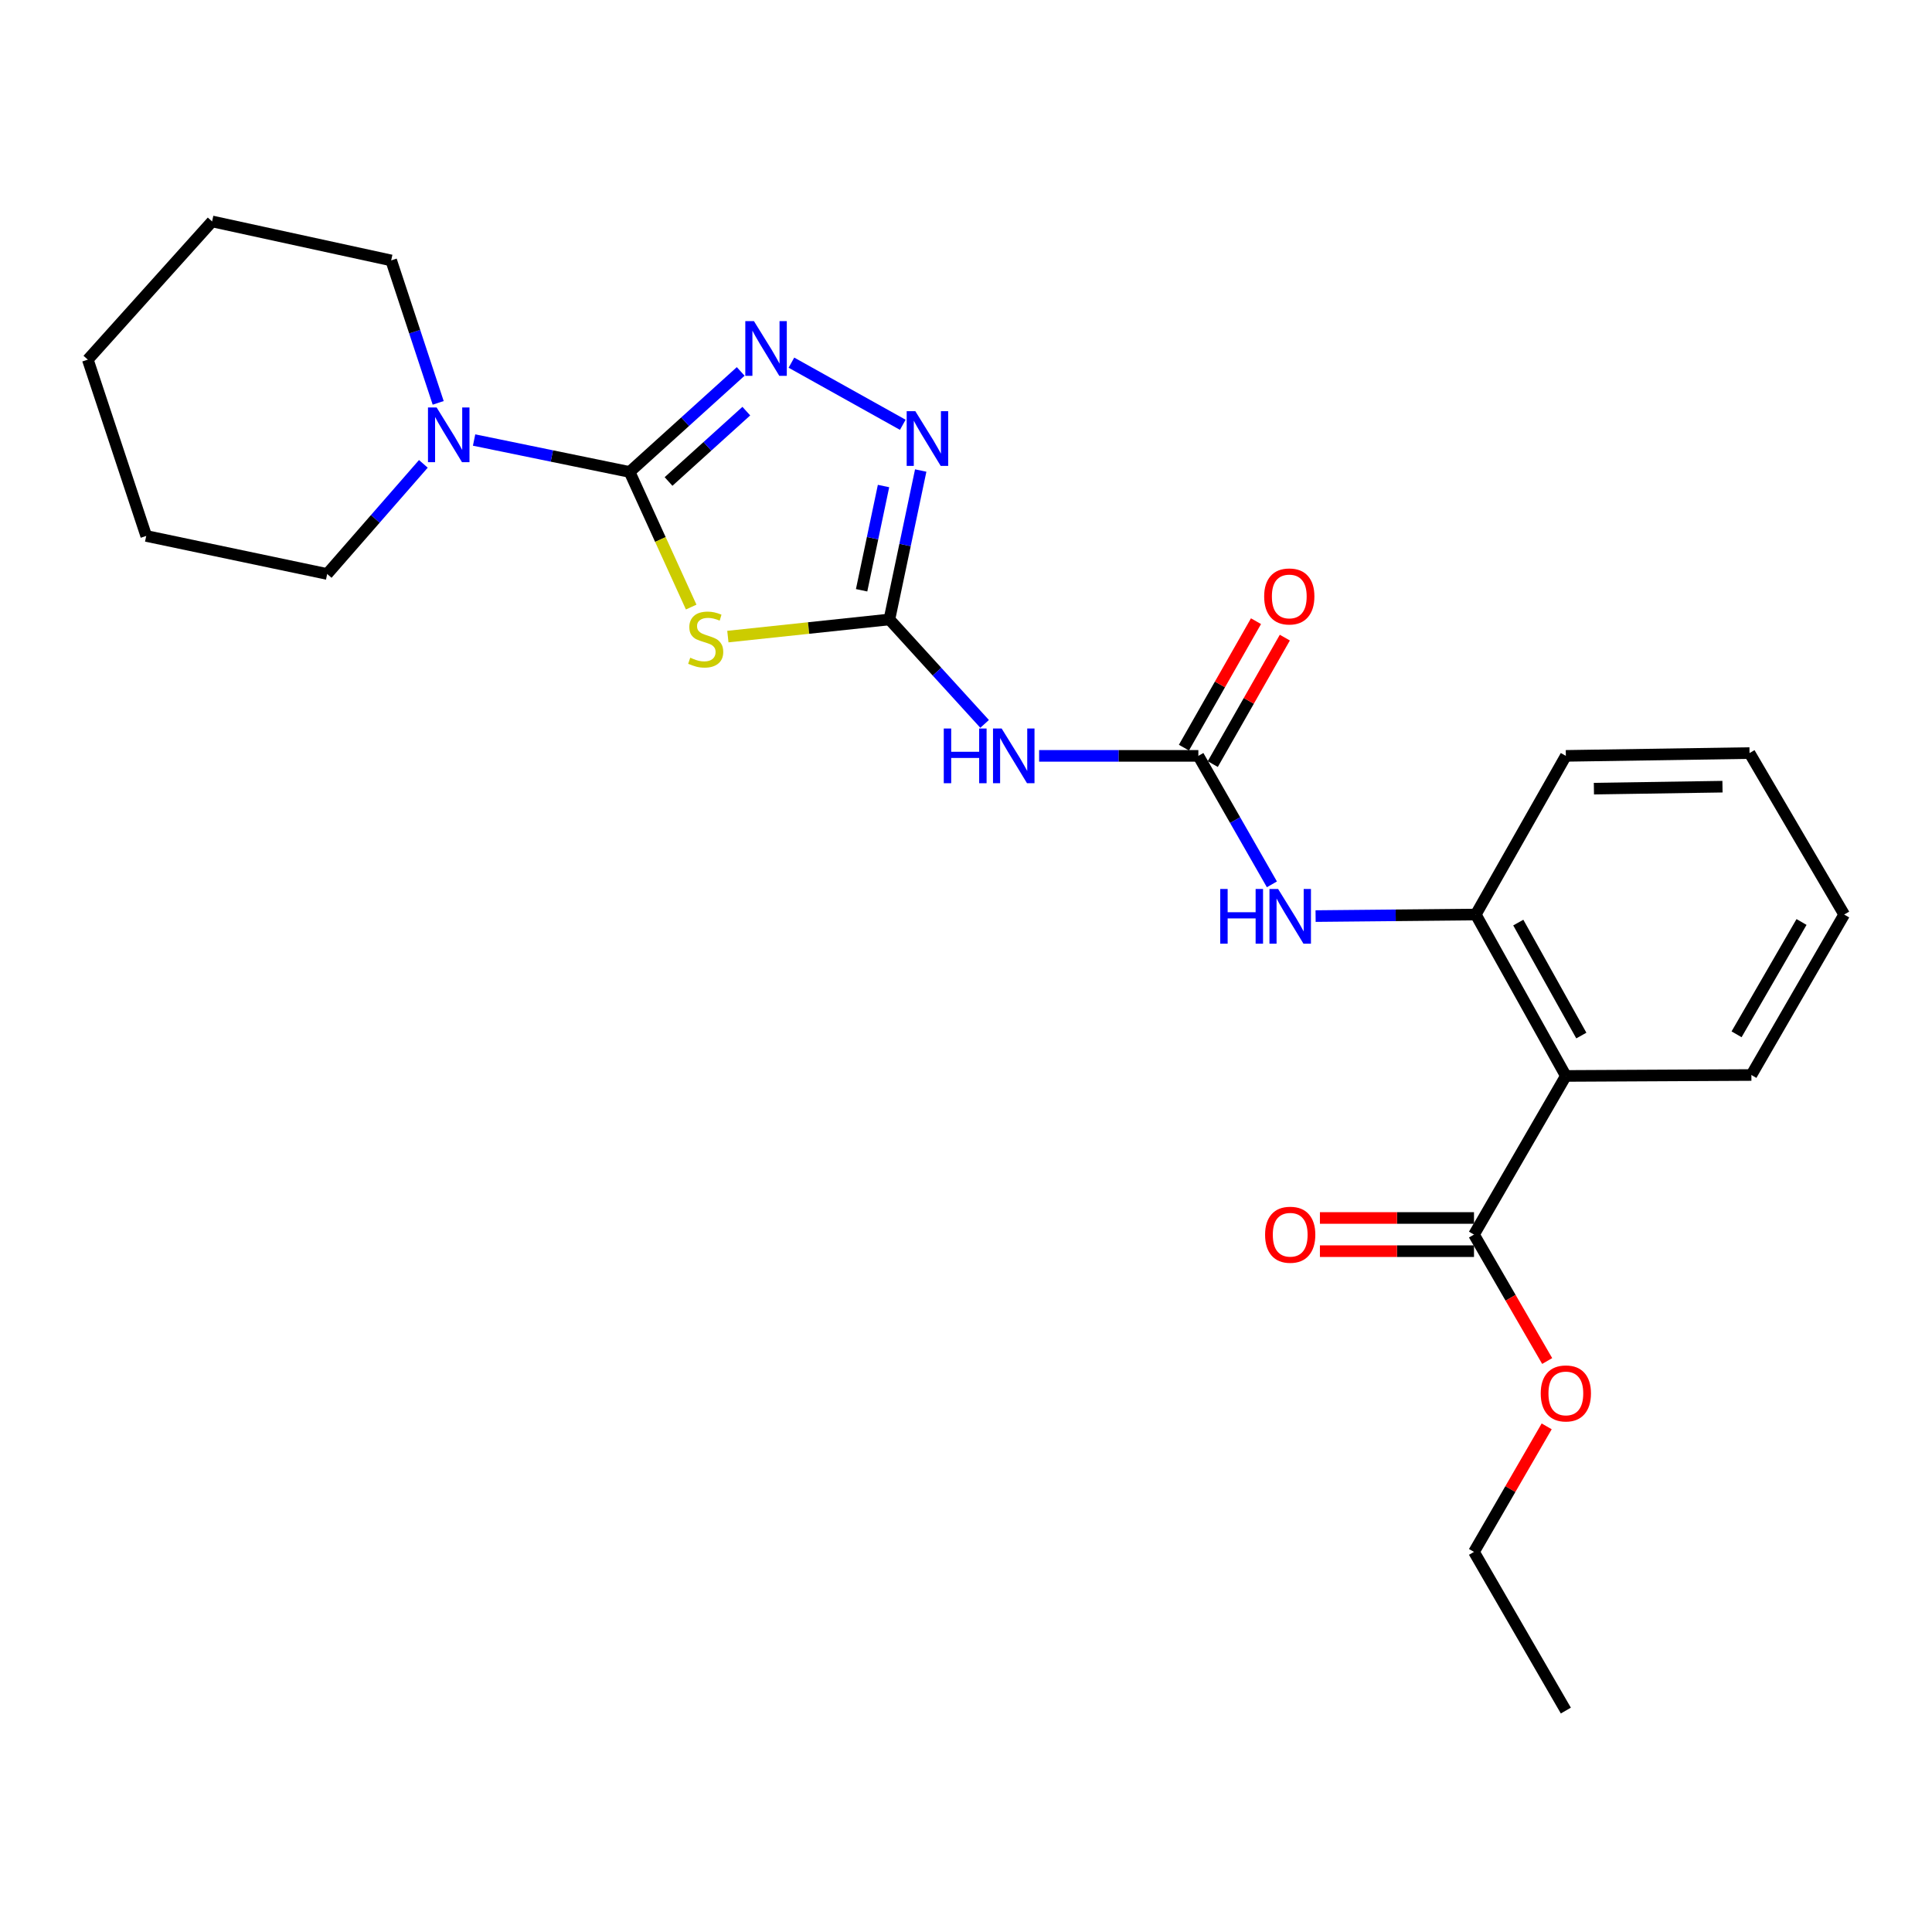 <?xml version='1.0' encoding='iso-8859-1'?>
<svg version='1.1' baseProfile='full'
              xmlns='http://www.w3.org/2000/svg'
                      xmlns:rdkit='http://www.rdkit.org/xml'
                      xmlns:xlink='http://www.w3.org/1999/xlink'
                  xml:space='preserve'
width='1000px' height='1000px' viewBox='0 0 1000 1000'>
<!-- END OF HEADER -->
<rect style='opacity:1.0;fill:#FFFFFF;stroke:none' width='1000' height='1000' x='0' y='0'> </rect>
<path class='bond-0' d='M 325.882,244.279 L 341.818,279.248' style='fill:none;fill-rule:evenodd;stroke:#000000;stroke-width:6px;stroke-linecap:butt;stroke-linejoin:miter;stroke-opacity:1' />
<path class='bond-0' d='M 341.818,279.248 L 357.754,314.218' style='fill:none;fill-rule:evenodd;stroke:#CCCC00;stroke-width:6px;stroke-linecap:butt;stroke-linejoin:miter;stroke-opacity:1' />
<path class='bond-2' d='M 325.882,244.279 L 354.634,218.267' style='fill:none;fill-rule:evenodd;stroke:#000000;stroke-width:6px;stroke-linecap:butt;stroke-linejoin:miter;stroke-opacity:1' />
<path class='bond-2' d='M 354.634,218.267 L 383.386,192.255' style='fill:none;fill-rule:evenodd;stroke:#0000FF;stroke-width:6px;stroke-linecap:butt;stroke-linejoin:miter;stroke-opacity:1' />
<path class='bond-2' d='M 346.036,249.218 L 366.162,231.009' style='fill:none;fill-rule:evenodd;stroke:#000000;stroke-width:6px;stroke-linecap:butt;stroke-linejoin:miter;stroke-opacity:1' />
<path class='bond-2' d='M 366.162,231.009 L 386.289,212.801' style='fill:none;fill-rule:evenodd;stroke:#0000FF;stroke-width:6px;stroke-linecap:butt;stroke-linejoin:miter;stroke-opacity:1' />
<path class='bond-7' d='M 325.882,244.279 L 285.636,236.018' style='fill:none;fill-rule:evenodd;stroke:#000000;stroke-width:6px;stroke-linecap:butt;stroke-linejoin:miter;stroke-opacity:1' />
<path class='bond-7' d='M 285.636,236.018 L 245.389,227.757' style='fill:none;fill-rule:evenodd;stroke:#0000FF;stroke-width:6px;stroke-linecap:butt;stroke-linejoin:miter;stroke-opacity:1' />
<path class='bond-1' d='M 376.741,329.495 L 418.547,325.059' style='fill:none;fill-rule:evenodd;stroke:#CCCC00;stroke-width:6px;stroke-linecap:butt;stroke-linejoin:miter;stroke-opacity:1' />
<path class='bond-1' d='M 418.547,325.059 L 460.354,320.622' style='fill:none;fill-rule:evenodd;stroke:#000000;stroke-width:6px;stroke-linecap:butt;stroke-linejoin:miter;stroke-opacity:1' />
<path class='bond-4' d='M 460.354,320.622 L 484.993,347.655' style='fill:none;fill-rule:evenodd;stroke:#000000;stroke-width:6px;stroke-linecap:butt;stroke-linejoin:miter;stroke-opacity:1' />
<path class='bond-4' d='M 484.993,347.655 L 509.633,374.688' style='fill:none;fill-rule:evenodd;stroke:#0000FF;stroke-width:6px;stroke-linecap:butt;stroke-linejoin:miter;stroke-opacity:1' />
<path class='bond-25' d='M 460.354,320.622 L 468.456,282.082' style='fill:none;fill-rule:evenodd;stroke:#000000;stroke-width:6px;stroke-linecap:butt;stroke-linejoin:miter;stroke-opacity:1' />
<path class='bond-25' d='M 468.456,282.082 L 476.559,243.542' style='fill:none;fill-rule:evenodd;stroke:#0000FF;stroke-width:6px;stroke-linecap:butt;stroke-linejoin:miter;stroke-opacity:1' />
<path class='bond-25' d='M 445.968,305.525 L 451.64,278.547' style='fill:none;fill-rule:evenodd;stroke:#000000;stroke-width:6px;stroke-linecap:butt;stroke-linejoin:miter;stroke-opacity:1' />
<path class='bond-25' d='M 451.64,278.547 L 457.312,251.569' style='fill:none;fill-rule:evenodd;stroke:#0000FF;stroke-width:6px;stroke-linecap:butt;stroke-linejoin:miter;stroke-opacity:1' />
<path class='bond-3' d='M 409.638,187.711 L 467.283,219.873' style='fill:none;fill-rule:evenodd;stroke:#0000FF;stroke-width:6px;stroke-linecap:butt;stroke-linejoin:miter;stroke-opacity:1' />
<path class='bond-5' d='M 537.845,391.237 L 579.055,391.237' style='fill:none;fill-rule:evenodd;stroke:#0000FF;stroke-width:6px;stroke-linecap:butt;stroke-linejoin:miter;stroke-opacity:1' />
<path class='bond-5' d='M 579.055,391.237 L 620.266,391.237' style='fill:none;fill-rule:evenodd;stroke:#000000;stroke-width:6px;stroke-linecap:butt;stroke-linejoin:miter;stroke-opacity:1' />
<path class='bond-9' d='M 620.266,391.237 L 639.3,424.488' style='fill:none;fill-rule:evenodd;stroke:#000000;stroke-width:6px;stroke-linecap:butt;stroke-linejoin:miter;stroke-opacity:1' />
<path class='bond-9' d='M 639.3,424.488 L 658.333,457.739' style='fill:none;fill-rule:evenodd;stroke:#0000FF;stroke-width:6px;stroke-linecap:butt;stroke-linejoin:miter;stroke-opacity:1' />
<path class='bond-11' d='M 627.731,395.491 L 646.381,362.761' style='fill:none;fill-rule:evenodd;stroke:#000000;stroke-width:6px;stroke-linecap:butt;stroke-linejoin:miter;stroke-opacity:1' />
<path class='bond-11' d='M 646.381,362.761 L 665.031,330.031' style='fill:none;fill-rule:evenodd;stroke:#FF0000;stroke-width:6px;stroke-linecap:butt;stroke-linejoin:miter;stroke-opacity:1' />
<path class='bond-11' d='M 612.801,386.983 L 631.451,354.254' style='fill:none;fill-rule:evenodd;stroke:#000000;stroke-width:6px;stroke-linecap:butt;stroke-linejoin:miter;stroke-opacity:1' />
<path class='bond-11' d='M 631.451,354.254 L 650.101,321.524' style='fill:none;fill-rule:evenodd;stroke:#FF0000;stroke-width:6px;stroke-linecap:butt;stroke-linejoin:miter;stroke-opacity:1' />
<path class='bond-6' d='M 810.48,556.906 L 763.864,473.365' style='fill:none;fill-rule:evenodd;stroke:#000000;stroke-width:6px;stroke-linecap:butt;stroke-linejoin:miter;stroke-opacity:1' />
<path class='bond-6' d='M 818.493,536.002 L 785.862,477.523' style='fill:none;fill-rule:evenodd;stroke:#000000;stroke-width:6px;stroke-linecap:butt;stroke-linejoin:miter;stroke-opacity:1' />
<path class='bond-10' d='M 810.48,556.906 L 762.938,639.016' style='fill:none;fill-rule:evenodd;stroke:#000000;stroke-width:6px;stroke-linecap:butt;stroke-linejoin:miter;stroke-opacity:1' />
<path class='bond-14' d='M 810.48,556.906 L 906.517,556.42' style='fill:none;fill-rule:evenodd;stroke:#000000;stroke-width:6px;stroke-linecap:butt;stroke-linejoin:miter;stroke-opacity:1' />
<path class='bond-15' d='M 219.129,240.095 L 194.239,268.593' style='fill:none;fill-rule:evenodd;stroke:#0000FF;stroke-width:6px;stroke-linecap:butt;stroke-linejoin:miter;stroke-opacity:1' />
<path class='bond-15' d='M 194.239,268.593 L 169.349,297.09' style='fill:none;fill-rule:evenodd;stroke:#000000;stroke-width:6px;stroke-linecap:butt;stroke-linejoin:miter;stroke-opacity:1' />
<path class='bond-16' d='M 226.804,208.525 L 214.639,171.658' style='fill:none;fill-rule:evenodd;stroke:#0000FF;stroke-width:6px;stroke-linecap:butt;stroke-linejoin:miter;stroke-opacity:1' />
<path class='bond-16' d='M 214.639,171.658 L 202.475,134.79' style='fill:none;fill-rule:evenodd;stroke:#000000;stroke-width:6px;stroke-linecap:butt;stroke-linejoin:miter;stroke-opacity:1' />
<path class='bond-8' d='M 763.864,473.365 L 722.407,473.765' style='fill:none;fill-rule:evenodd;stroke:#000000;stroke-width:6px;stroke-linecap:butt;stroke-linejoin:miter;stroke-opacity:1' />
<path class='bond-8' d='M 722.407,473.765 L 680.949,474.165' style='fill:none;fill-rule:evenodd;stroke:#0000FF;stroke-width:6px;stroke-linecap:butt;stroke-linejoin:miter;stroke-opacity:1' />
<path class='bond-17' d='M 763.864,473.365 L 810.48,391.237' style='fill:none;fill-rule:evenodd;stroke:#000000;stroke-width:6px;stroke-linecap:butt;stroke-linejoin:miter;stroke-opacity:1' />
<path class='bond-12' d='M 762.938,630.424 L 723.062,630.424' style='fill:none;fill-rule:evenodd;stroke:#000000;stroke-width:6px;stroke-linecap:butt;stroke-linejoin:miter;stroke-opacity:1' />
<path class='bond-12' d='M 723.062,630.424 L 683.186,630.424' style='fill:none;fill-rule:evenodd;stroke:#FF0000;stroke-width:6px;stroke-linecap:butt;stroke-linejoin:miter;stroke-opacity:1' />
<path class='bond-12' d='M 762.938,647.607 L 723.062,647.607' style='fill:none;fill-rule:evenodd;stroke:#000000;stroke-width:6px;stroke-linecap:butt;stroke-linejoin:miter;stroke-opacity:1' />
<path class='bond-12' d='M 723.062,647.607 L 683.186,647.607' style='fill:none;fill-rule:evenodd;stroke:#FF0000;stroke-width:6px;stroke-linecap:butt;stroke-linejoin:miter;stroke-opacity:1' />
<path class='bond-13' d='M 762.938,639.016 L 781.878,671.738' style='fill:none;fill-rule:evenodd;stroke:#000000;stroke-width:6px;stroke-linecap:butt;stroke-linejoin:miter;stroke-opacity:1' />
<path class='bond-13' d='M 781.878,671.738 L 800.818,704.461' style='fill:none;fill-rule:evenodd;stroke:#FF0000;stroke-width:6px;stroke-linecap:butt;stroke-linejoin:miter;stroke-opacity:1' />
<path class='bond-18' d='M 800.56,738.285 L 781.749,770.774' style='fill:none;fill-rule:evenodd;stroke:#FF0000;stroke-width:6px;stroke-linecap:butt;stroke-linejoin:miter;stroke-opacity:1' />
<path class='bond-18' d='M 781.749,770.774 L 762.938,803.263' style='fill:none;fill-rule:evenodd;stroke:#000000;stroke-width:6px;stroke-linecap:butt;stroke-linejoin:miter;stroke-opacity:1' />
<path class='bond-27' d='M 906.517,556.42 L 954.545,473.365' style='fill:none;fill-rule:evenodd;stroke:#000000;stroke-width:6px;stroke-linecap:butt;stroke-linejoin:miter;stroke-opacity:1' />
<path class='bond-27' d='M 898.846,535.359 L 932.466,477.221' style='fill:none;fill-rule:evenodd;stroke:#000000;stroke-width:6px;stroke-linecap:butt;stroke-linejoin:miter;stroke-opacity:1' />
<path class='bond-20' d='M 169.349,297.09 L 75.688,277.405' style='fill:none;fill-rule:evenodd;stroke:#000000;stroke-width:6px;stroke-linecap:butt;stroke-linejoin:miter;stroke-opacity:1' />
<path class='bond-21' d='M 202.475,134.79 L 109.779,114.609' style='fill:none;fill-rule:evenodd;stroke:#000000;stroke-width:6px;stroke-linecap:butt;stroke-linejoin:miter;stroke-opacity:1' />
<path class='bond-22' d='M 810.48,391.237 L 905.553,389.786' style='fill:none;fill-rule:evenodd;stroke:#000000;stroke-width:6px;stroke-linecap:butt;stroke-linejoin:miter;stroke-opacity:1' />
<path class='bond-22' d='M 825.003,408.201 L 891.554,407.185' style='fill:none;fill-rule:evenodd;stroke:#000000;stroke-width:6px;stroke-linecap:butt;stroke-linejoin:miter;stroke-opacity:1' />
<path class='bond-23' d='M 762.938,803.263 L 810.48,885.391' style='fill:none;fill-rule:evenodd;stroke:#000000;stroke-width:6px;stroke-linecap:butt;stroke-linejoin:miter;stroke-opacity:1' />
<path class='bond-19' d='M 954.545,473.365 L 905.553,389.786' style='fill:none;fill-rule:evenodd;stroke:#000000;stroke-width:6px;stroke-linecap:butt;stroke-linejoin:miter;stroke-opacity:1' />
<path class='bond-26' d='M 75.688,277.405 L 45.455,186.15' style='fill:none;fill-rule:evenodd;stroke:#000000;stroke-width:6px;stroke-linecap:butt;stroke-linejoin:miter;stroke-opacity:1' />
<path class='bond-24' d='M 109.779,114.609 L 45.455,186.15' style='fill:none;fill-rule:evenodd;stroke:#000000;stroke-width:6px;stroke-linecap:butt;stroke-linejoin:miter;stroke-opacity:1' />
<path  class='atom-1' d='M 357.271 340.433
Q 357.591 340.553, 358.911 341.113
Q 360.231 341.673, 361.671 342.033
Q 363.151 342.353, 364.591 342.353
Q 367.271 342.353, 368.831 341.073
Q 370.391 339.753, 370.391 337.473
Q 370.391 335.913, 369.591 334.953
Q 368.831 333.993, 367.631 333.473
Q 366.431 332.953, 364.431 332.353
Q 361.911 331.593, 360.391 330.873
Q 358.911 330.153, 357.831 328.633
Q 356.791 327.113, 356.791 324.553
Q 356.791 320.993, 359.191 318.793
Q 361.631 316.593, 366.431 316.593
Q 369.711 316.593, 373.431 318.153
L 372.511 321.233
Q 369.111 319.833, 366.551 319.833
Q 363.791 319.833, 362.271 320.993
Q 360.751 322.113, 360.791 324.073
Q 360.791 325.593, 361.551 326.513
Q 362.351 327.433, 363.471 327.953
Q 364.631 328.473, 366.551 329.073
Q 369.111 329.873, 370.631 330.673
Q 372.151 331.473, 373.231 333.113
Q 374.351 334.713, 374.351 337.473
Q 374.351 341.393, 371.711 343.513
Q 369.111 345.593, 364.751 345.593
Q 362.231 345.593, 360.311 345.033
Q 358.431 344.513, 356.191 343.593
L 357.271 340.433
' fill='#CCCC00'/>
<path  class='atom-3' d='M 390.247 166.224
L 399.527 181.224
Q 400.447 182.704, 401.927 185.384
Q 403.407 188.064, 403.487 188.224
L 403.487 166.224
L 407.247 166.224
L 407.247 194.544
L 403.367 194.544
L 393.407 178.144
Q 392.247 176.224, 391.007 174.024
Q 389.807 171.824, 389.447 171.144
L 389.447 194.544
L 385.767 194.544
L 385.767 166.224
L 390.247 166.224
' fill='#0000FF'/>
<path  class='atom-4' d='M 473.778 212.83
L 483.058 227.83
Q 483.978 229.31, 485.458 231.99
Q 486.938 234.67, 487.018 234.83
L 487.018 212.83
L 490.778 212.83
L 490.778 241.15
L 486.898 241.15
L 476.938 224.75
Q 475.778 222.83, 474.538 220.63
Q 473.338 218.43, 472.978 217.75
L 472.978 241.15
L 469.298 241.15
L 469.298 212.83
L 473.778 212.83
' fill='#0000FF'/>
<path  class='atom-5' d='M 488.496 377.077
L 492.336 377.077
L 492.336 389.117
L 506.816 389.117
L 506.816 377.077
L 510.656 377.077
L 510.656 405.397
L 506.816 405.397
L 506.816 392.317
L 492.336 392.317
L 492.336 405.397
L 488.496 405.397
L 488.496 377.077
' fill='#0000FF'/>
<path  class='atom-5' d='M 518.456 377.077
L 527.736 392.077
Q 528.656 393.557, 530.136 396.237
Q 531.616 398.917, 531.696 399.077
L 531.696 377.077
L 535.456 377.077
L 535.456 405.397
L 531.576 405.397
L 521.616 388.997
Q 520.456 387.077, 519.216 384.877
Q 518.016 382.677, 517.656 381.997
L 517.656 405.397
L 513.976 405.397
L 513.976 377.077
L 518.456 377.077
' fill='#0000FF'/>
<path  class='atom-8' d='M 226 210.902
L 235.28 225.902
Q 236.2 227.382, 237.68 230.062
Q 239.16 232.742, 239.24 232.902
L 239.24 210.902
L 243 210.902
L 243 239.222
L 239.12 239.222
L 229.16 222.822
Q 228 220.902, 226.76 218.702
Q 225.56 216.502, 225.2 215.822
L 225.2 239.222
L 221.52 239.222
L 221.52 210.902
L 226 210.902
' fill='#0000FF'/>
<path  class='atom-10' d='M 631.588 460.131
L 635.428 460.131
L 635.428 472.171
L 649.908 472.171
L 649.908 460.131
L 653.748 460.131
L 653.748 488.451
L 649.908 488.451
L 649.908 475.371
L 635.428 475.371
L 635.428 488.451
L 631.588 488.451
L 631.588 460.131
' fill='#0000FF'/>
<path  class='atom-10' d='M 661.548 460.131
L 670.828 475.131
Q 671.748 476.611, 673.228 479.291
Q 674.708 481.971, 674.788 482.131
L 674.788 460.131
L 678.548 460.131
L 678.548 488.451
L 674.668 488.451
L 664.708 472.051
Q 663.548 470.131, 662.308 467.931
Q 661.108 465.731, 660.748 465.051
L 660.748 488.451
L 657.068 488.451
L 657.068 460.131
L 661.548 460.131
' fill='#0000FF'/>
<path  class='atom-12' d='M 654.33 308.721
Q 654.33 301.921, 657.69 298.121
Q 661.05 294.321, 667.33 294.321
Q 673.61 294.321, 676.97 298.121
Q 680.33 301.921, 680.33 308.721
Q 680.33 315.601, 676.93 319.521
Q 673.53 323.401, 667.33 323.401
Q 661.09 323.401, 657.69 319.521
Q 654.33 315.641, 654.33 308.721
M 667.33 320.201
Q 671.65 320.201, 673.97 317.321
Q 676.33 314.401, 676.33 308.721
Q 676.33 303.161, 673.97 300.361
Q 671.65 297.521, 667.33 297.521
Q 663.01 297.521, 660.65 300.321
Q 658.33 303.121, 658.33 308.721
Q 658.33 314.441, 660.65 317.321
Q 663.01 320.201, 667.33 320.201
' fill='#FF0000'/>
<path  class='atom-13' d='M 654.808 639.096
Q 654.808 632.296, 658.168 628.496
Q 661.528 624.696, 667.808 624.696
Q 674.088 624.696, 677.448 628.496
Q 680.808 632.296, 680.808 639.096
Q 680.808 645.976, 677.408 649.896
Q 674.008 653.776, 667.808 653.776
Q 661.568 653.776, 658.168 649.896
Q 654.808 646.016, 654.808 639.096
M 667.808 650.576
Q 672.128 650.576, 674.448 647.696
Q 676.808 644.776, 676.808 639.096
Q 676.808 633.536, 674.448 630.736
Q 672.128 627.896, 667.808 627.896
Q 663.488 627.896, 661.128 630.696
Q 658.808 633.496, 658.808 639.096
Q 658.808 644.816, 661.128 647.696
Q 663.488 650.576, 667.808 650.576
' fill='#FF0000'/>
<path  class='atom-14' d='M 797.48 721.233
Q 797.48 714.433, 800.84 710.633
Q 804.2 706.833, 810.48 706.833
Q 816.76 706.833, 820.12 710.633
Q 823.48 714.433, 823.48 721.233
Q 823.48 728.113, 820.08 732.033
Q 816.68 735.913, 810.48 735.913
Q 804.24 735.913, 800.84 732.033
Q 797.48 728.153, 797.48 721.233
M 810.48 732.713
Q 814.8 732.713, 817.12 729.833
Q 819.48 726.913, 819.48 721.233
Q 819.48 715.673, 817.12 712.873
Q 814.8 710.033, 810.48 710.033
Q 806.16 710.033, 803.8 712.833
Q 801.48 715.633, 801.48 721.233
Q 801.48 726.953, 803.8 729.833
Q 806.16 732.713, 810.48 732.713
' fill='#FF0000'/>
</svg>
